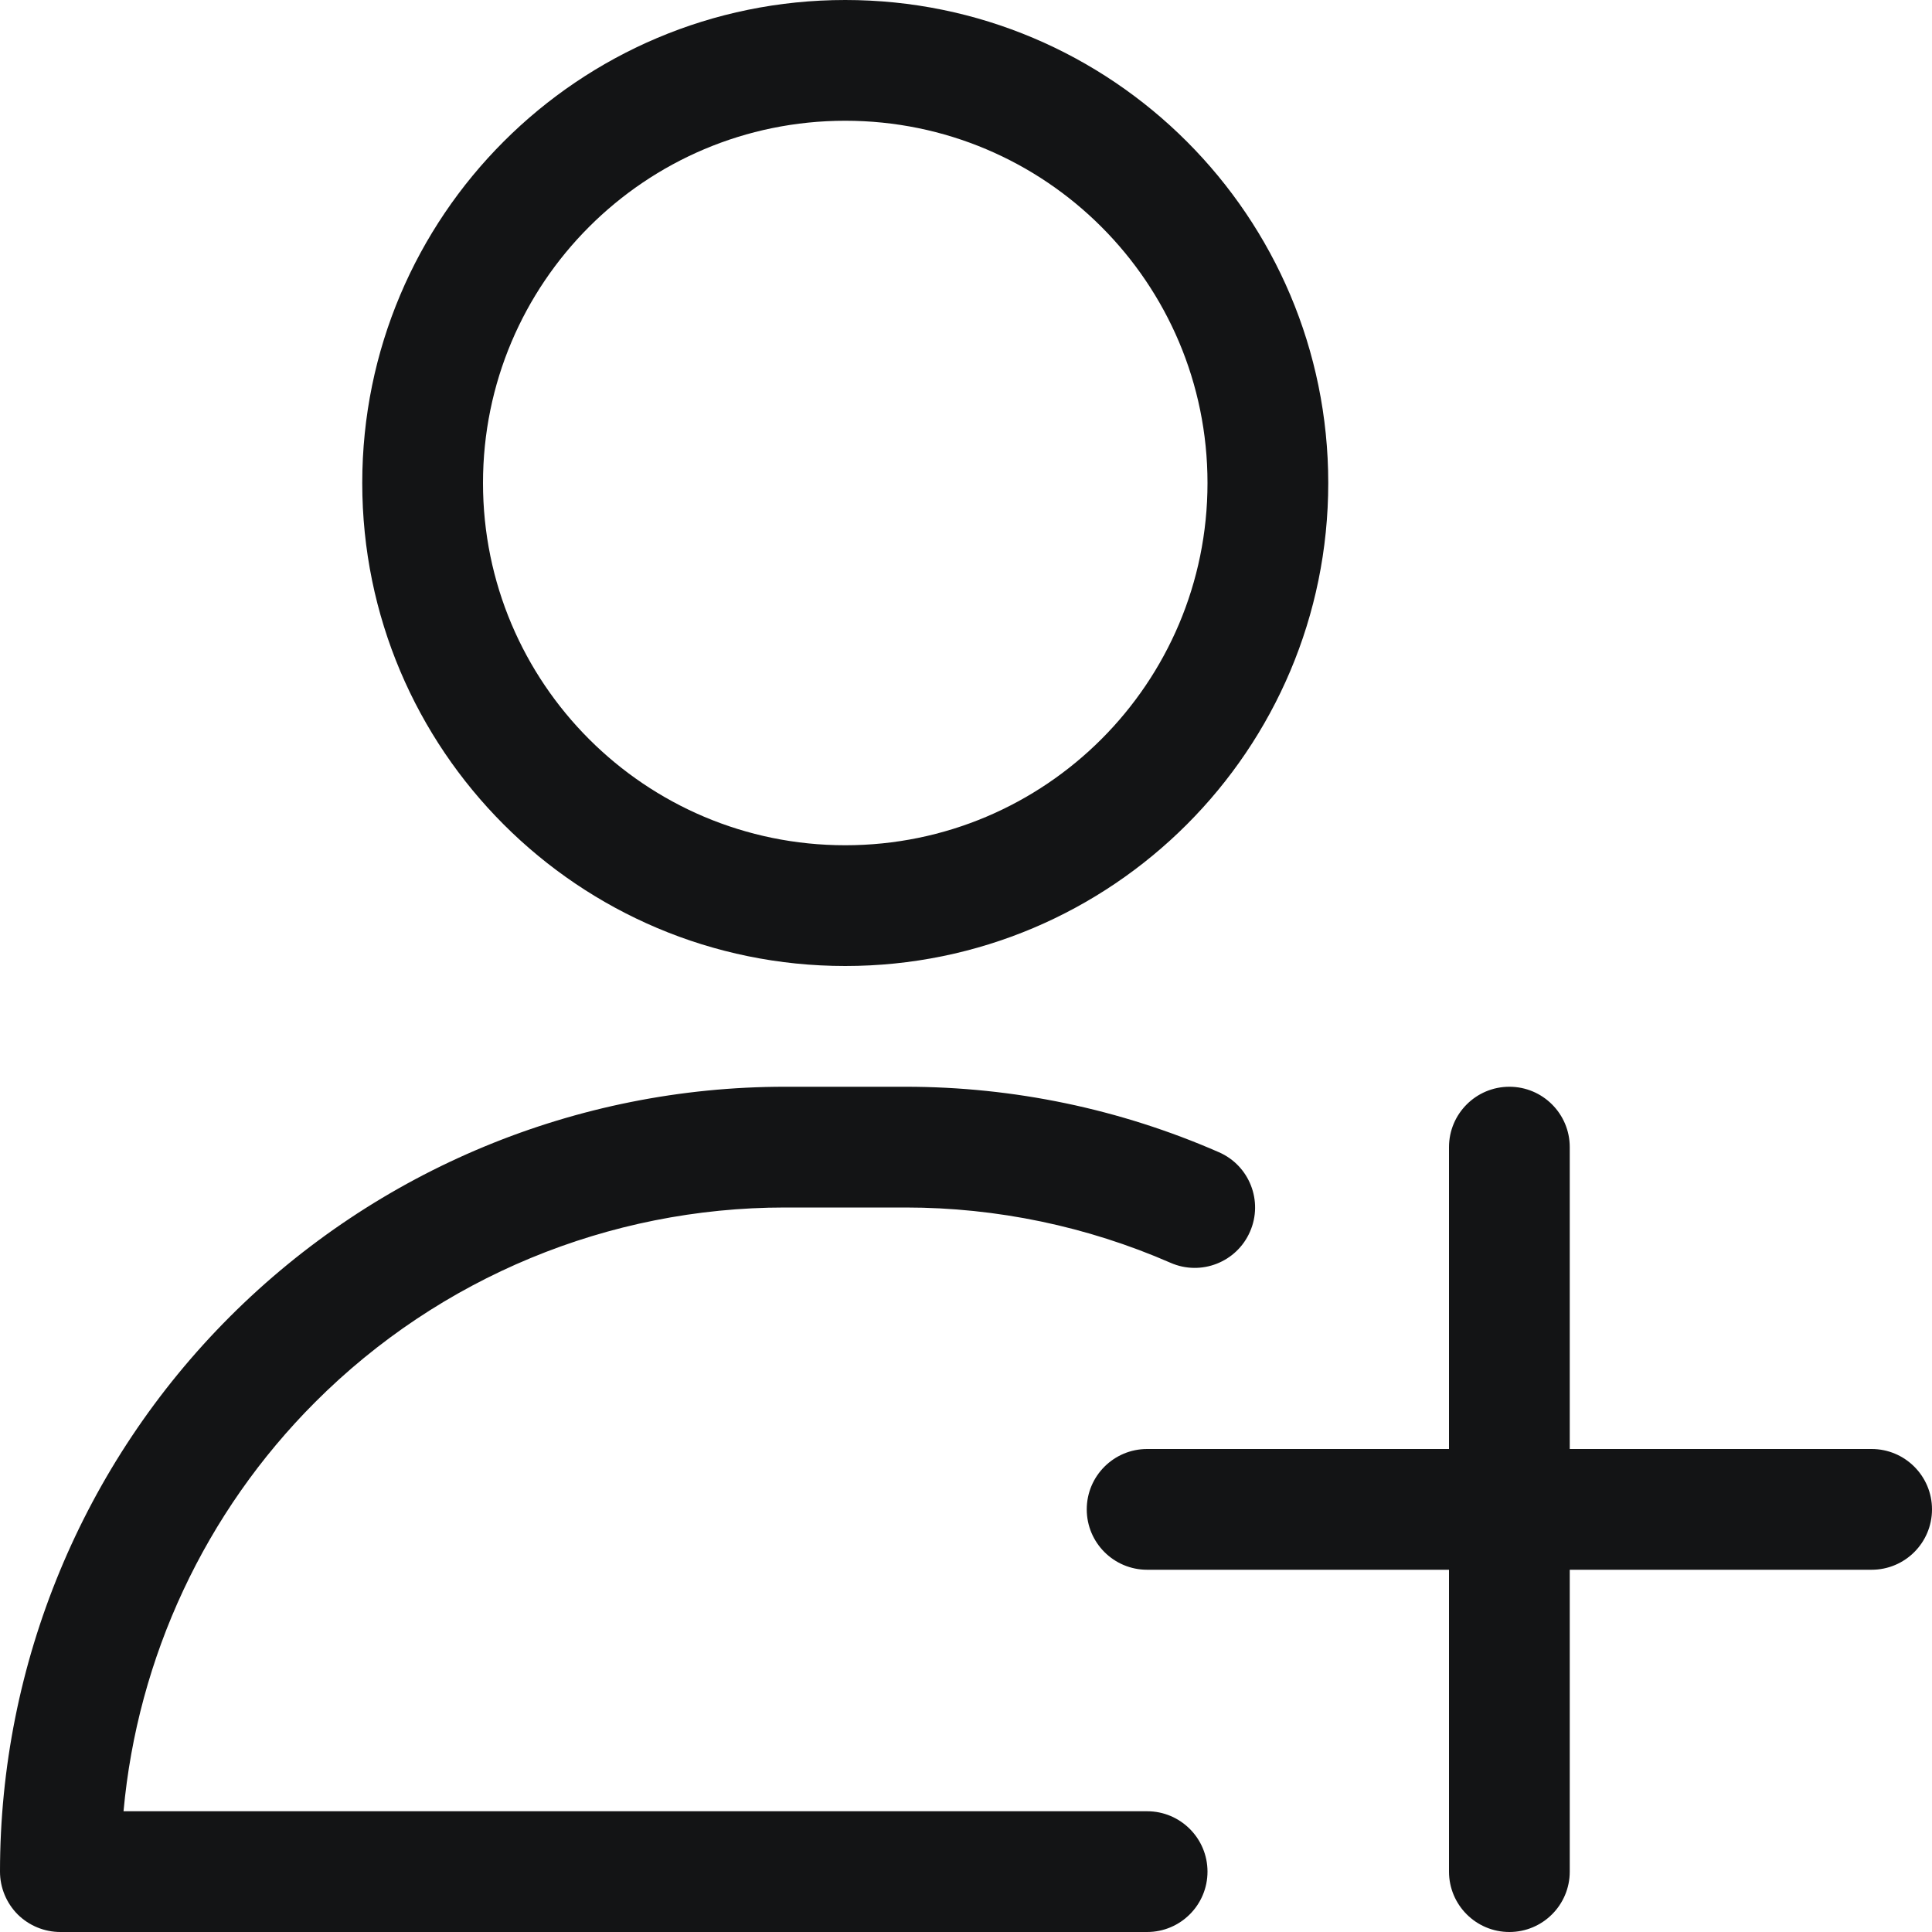 <svg width="16" height="16" viewBox="0 0 16 16" fill="none" xmlns="http://www.w3.org/2000/svg">
<path fill-rule="evenodd" clip-rule="evenodd" d="M4 4C4 2.343 5.343 1 7 1C8.657 1 10 2.343 10 4C10 5.657 8.657 7 7 7C5.343 7 4 5.657 4 4ZM7 0C4.791 0 3 1.791 3 4C3 6.209 4.791 8 7 8C9.209 8 11 6.209 11 4C11 1.791 9.209 0 7 0ZM6.5 9C4.776 9 3.123 9.685 1.904 10.904C0.685 12.123 0 13.776 0 15.5C0 15.633 0.053 15.76 0.146 15.854C0.24 15.947 0.367 16 0.5 16H9.5C9.776 16 10 15.776 10 15.5C10 15.224 9.776 15 9.5 15H1.023C1.139 13.725 1.698 12.524 2.611 11.611C3.642 10.579 5.041 10 6.5 10H7.5H7.5C8.255 10 9.002 10.156 9.694 10.458C9.947 10.569 10.242 10.453 10.352 10.2C10.463 9.947 10.347 9.652 10.094 9.542C9.276 9.184 8.393 9 7.5 9H7.5H6.5ZM12.5 9C12.776 9 13 9.224 13 9.5V12H15.5C15.776 12 16 12.224 16 12.5C16 12.776 15.776 13 15.5 13H13V15.5C13 15.776 12.776 16 12.5 16C12.224 16 12 15.776 12 15.5V13H9.5C9.224 13 9 12.776 9 12.5C9 12.224 9.224 12 9.5 12H12V9.5C12 9.224 12.224 9 12.5 9Z" fill="#131415"/>
</svg>
